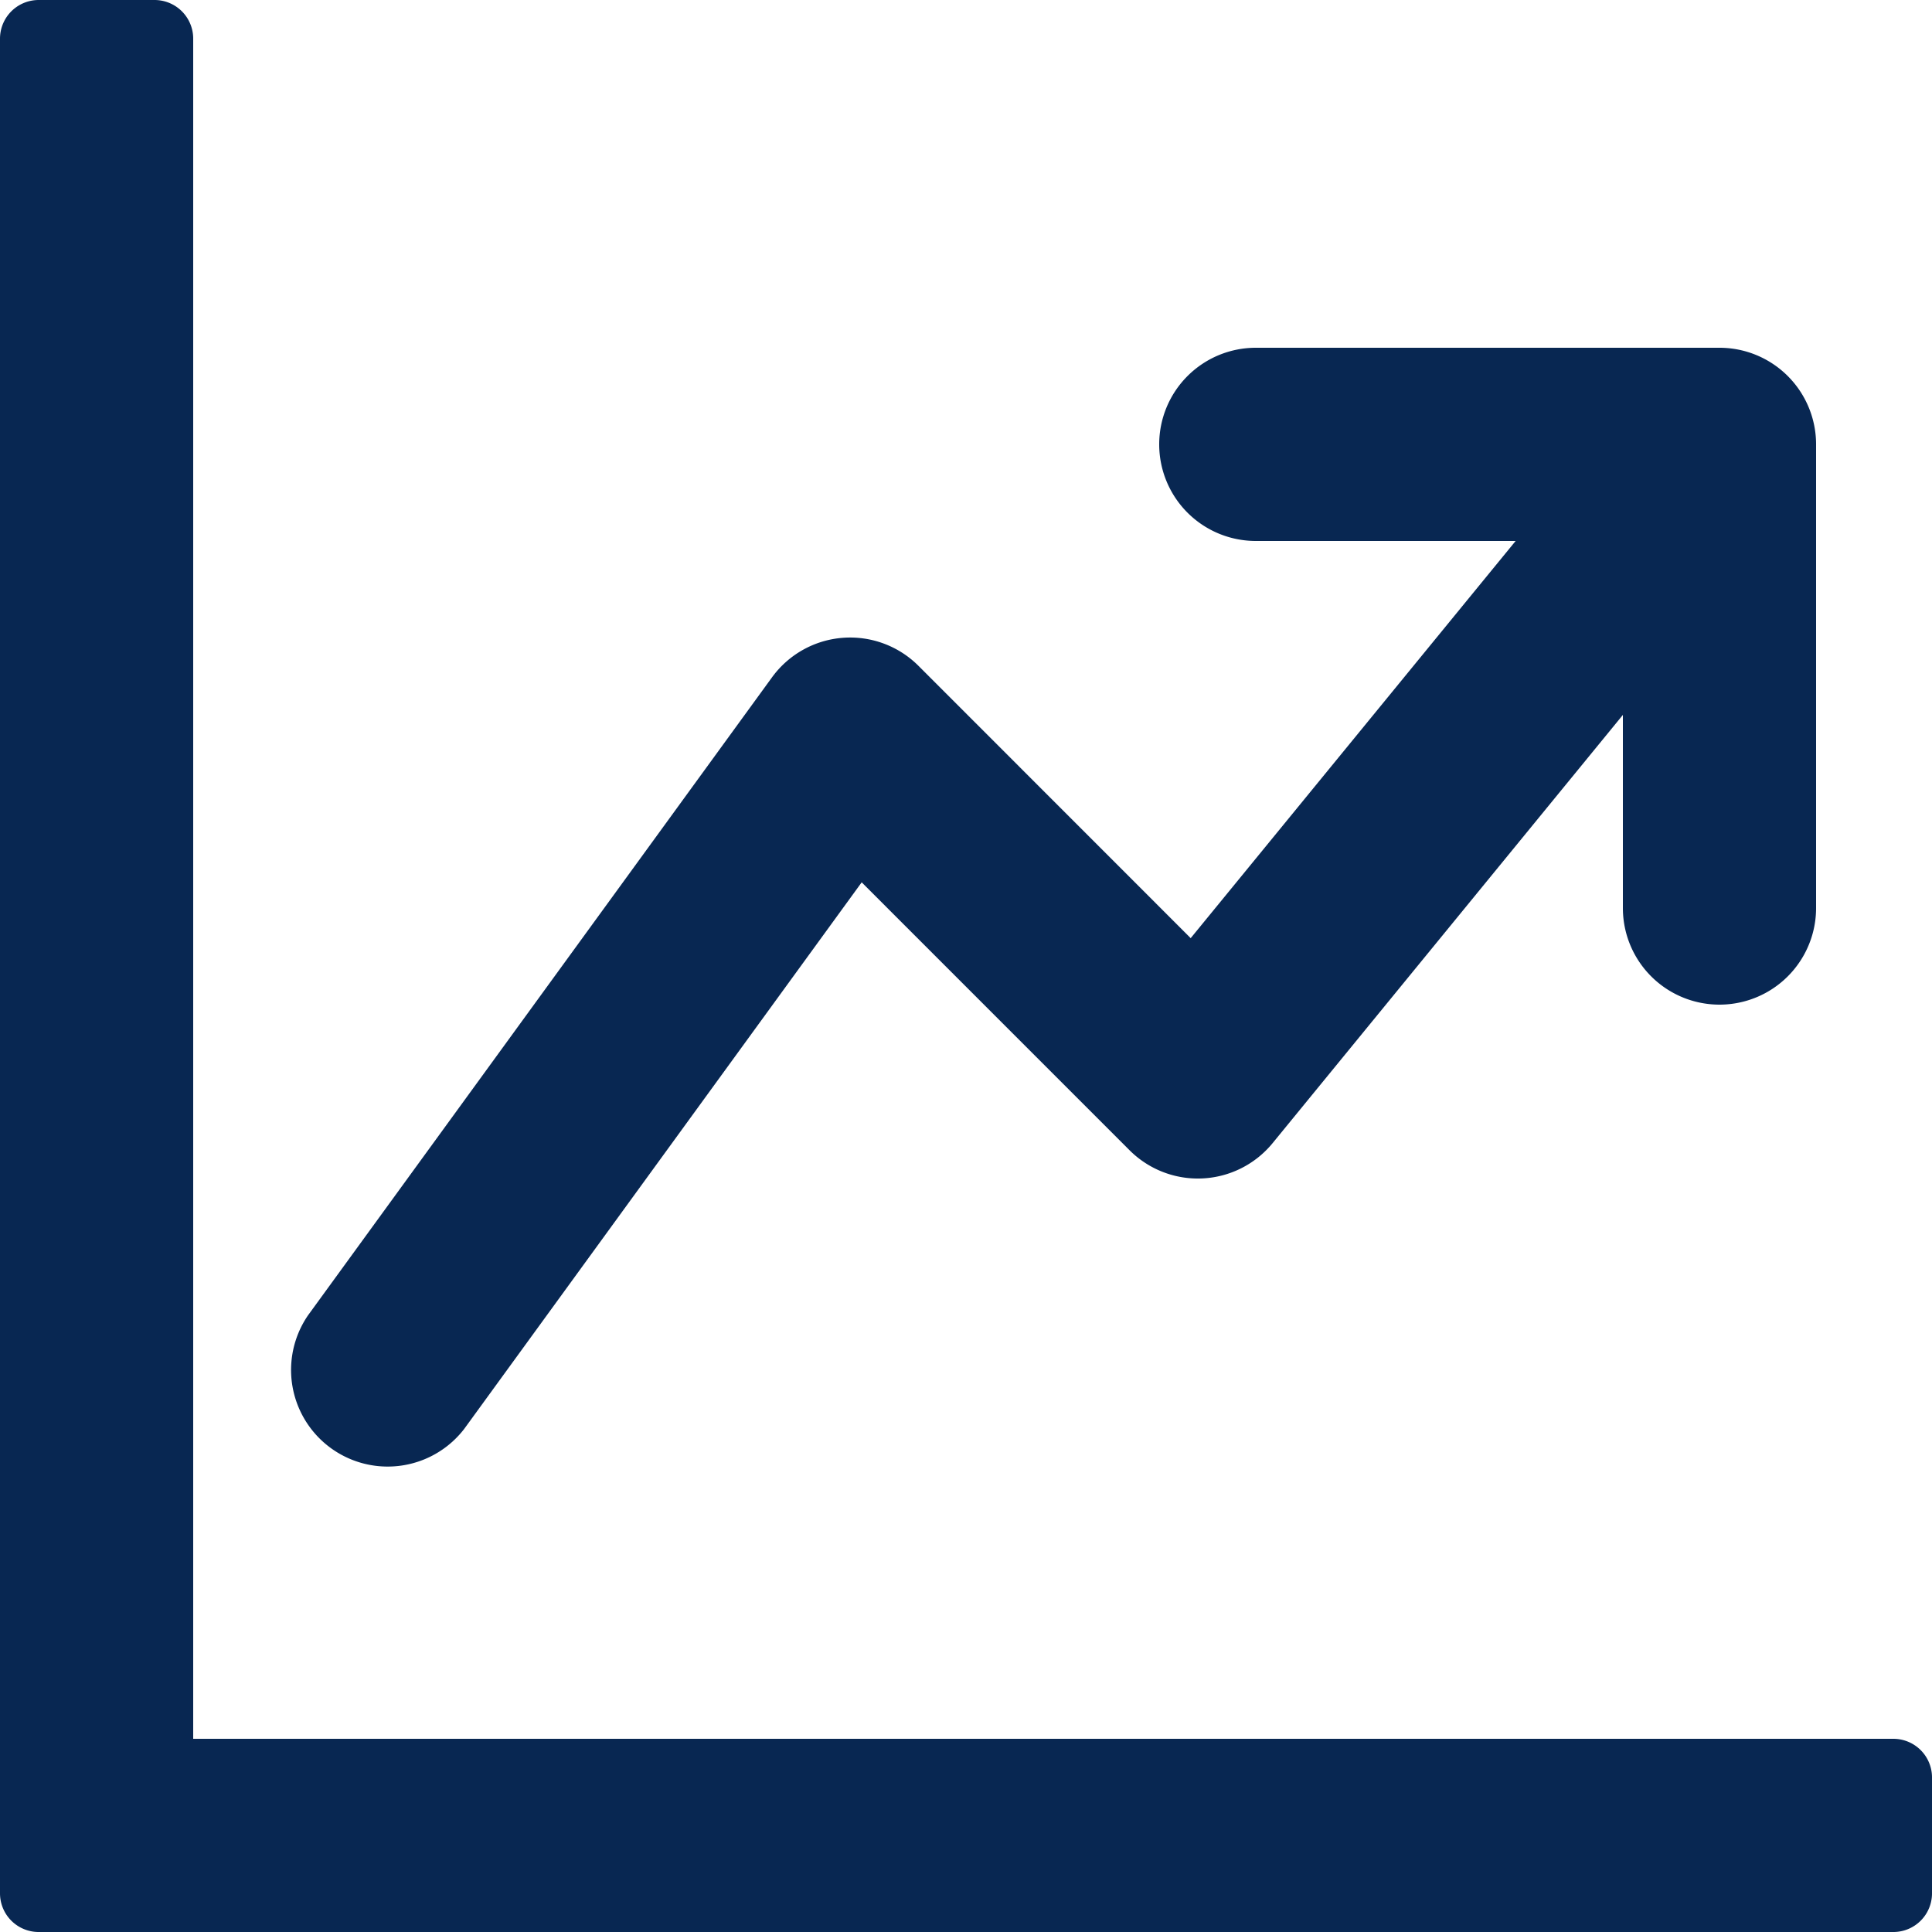 <svg xmlns="http://www.w3.org/2000/svg" width="50" height="50" viewBox="0 0 50 50">
    <g data-name="グループ 18893">
        <path data-name="パス 7788" d="M0 0h3v45h45v3H0zm30 10.5A1.5 1.5 0 0 1 31.5 9h12a1.5 1.5 0 0 1 1.5 1.5v12a1.5 1.5 0 0 1-3 0v-7.8L31.161 27.951a1.5 1.5 0 0 1-2.22.111L21.18 20.3 10.212 35.382a1.5 1.5 0 0 1-2.424-1.764l12-16.5a1.5 1.5 0 0 1 2.274-.18l7.827 7.83L40.335 12H31.5a1.5 1.5 0 0 1-1.5-1.5z" style="fill:#082752;stroke:#082752;stroke-linecap:round;stroke-linejoin:round;stroke-width:2px;fill-rule:evenodd" transform="translate(1 1)"/>
    </g>
</svg>

